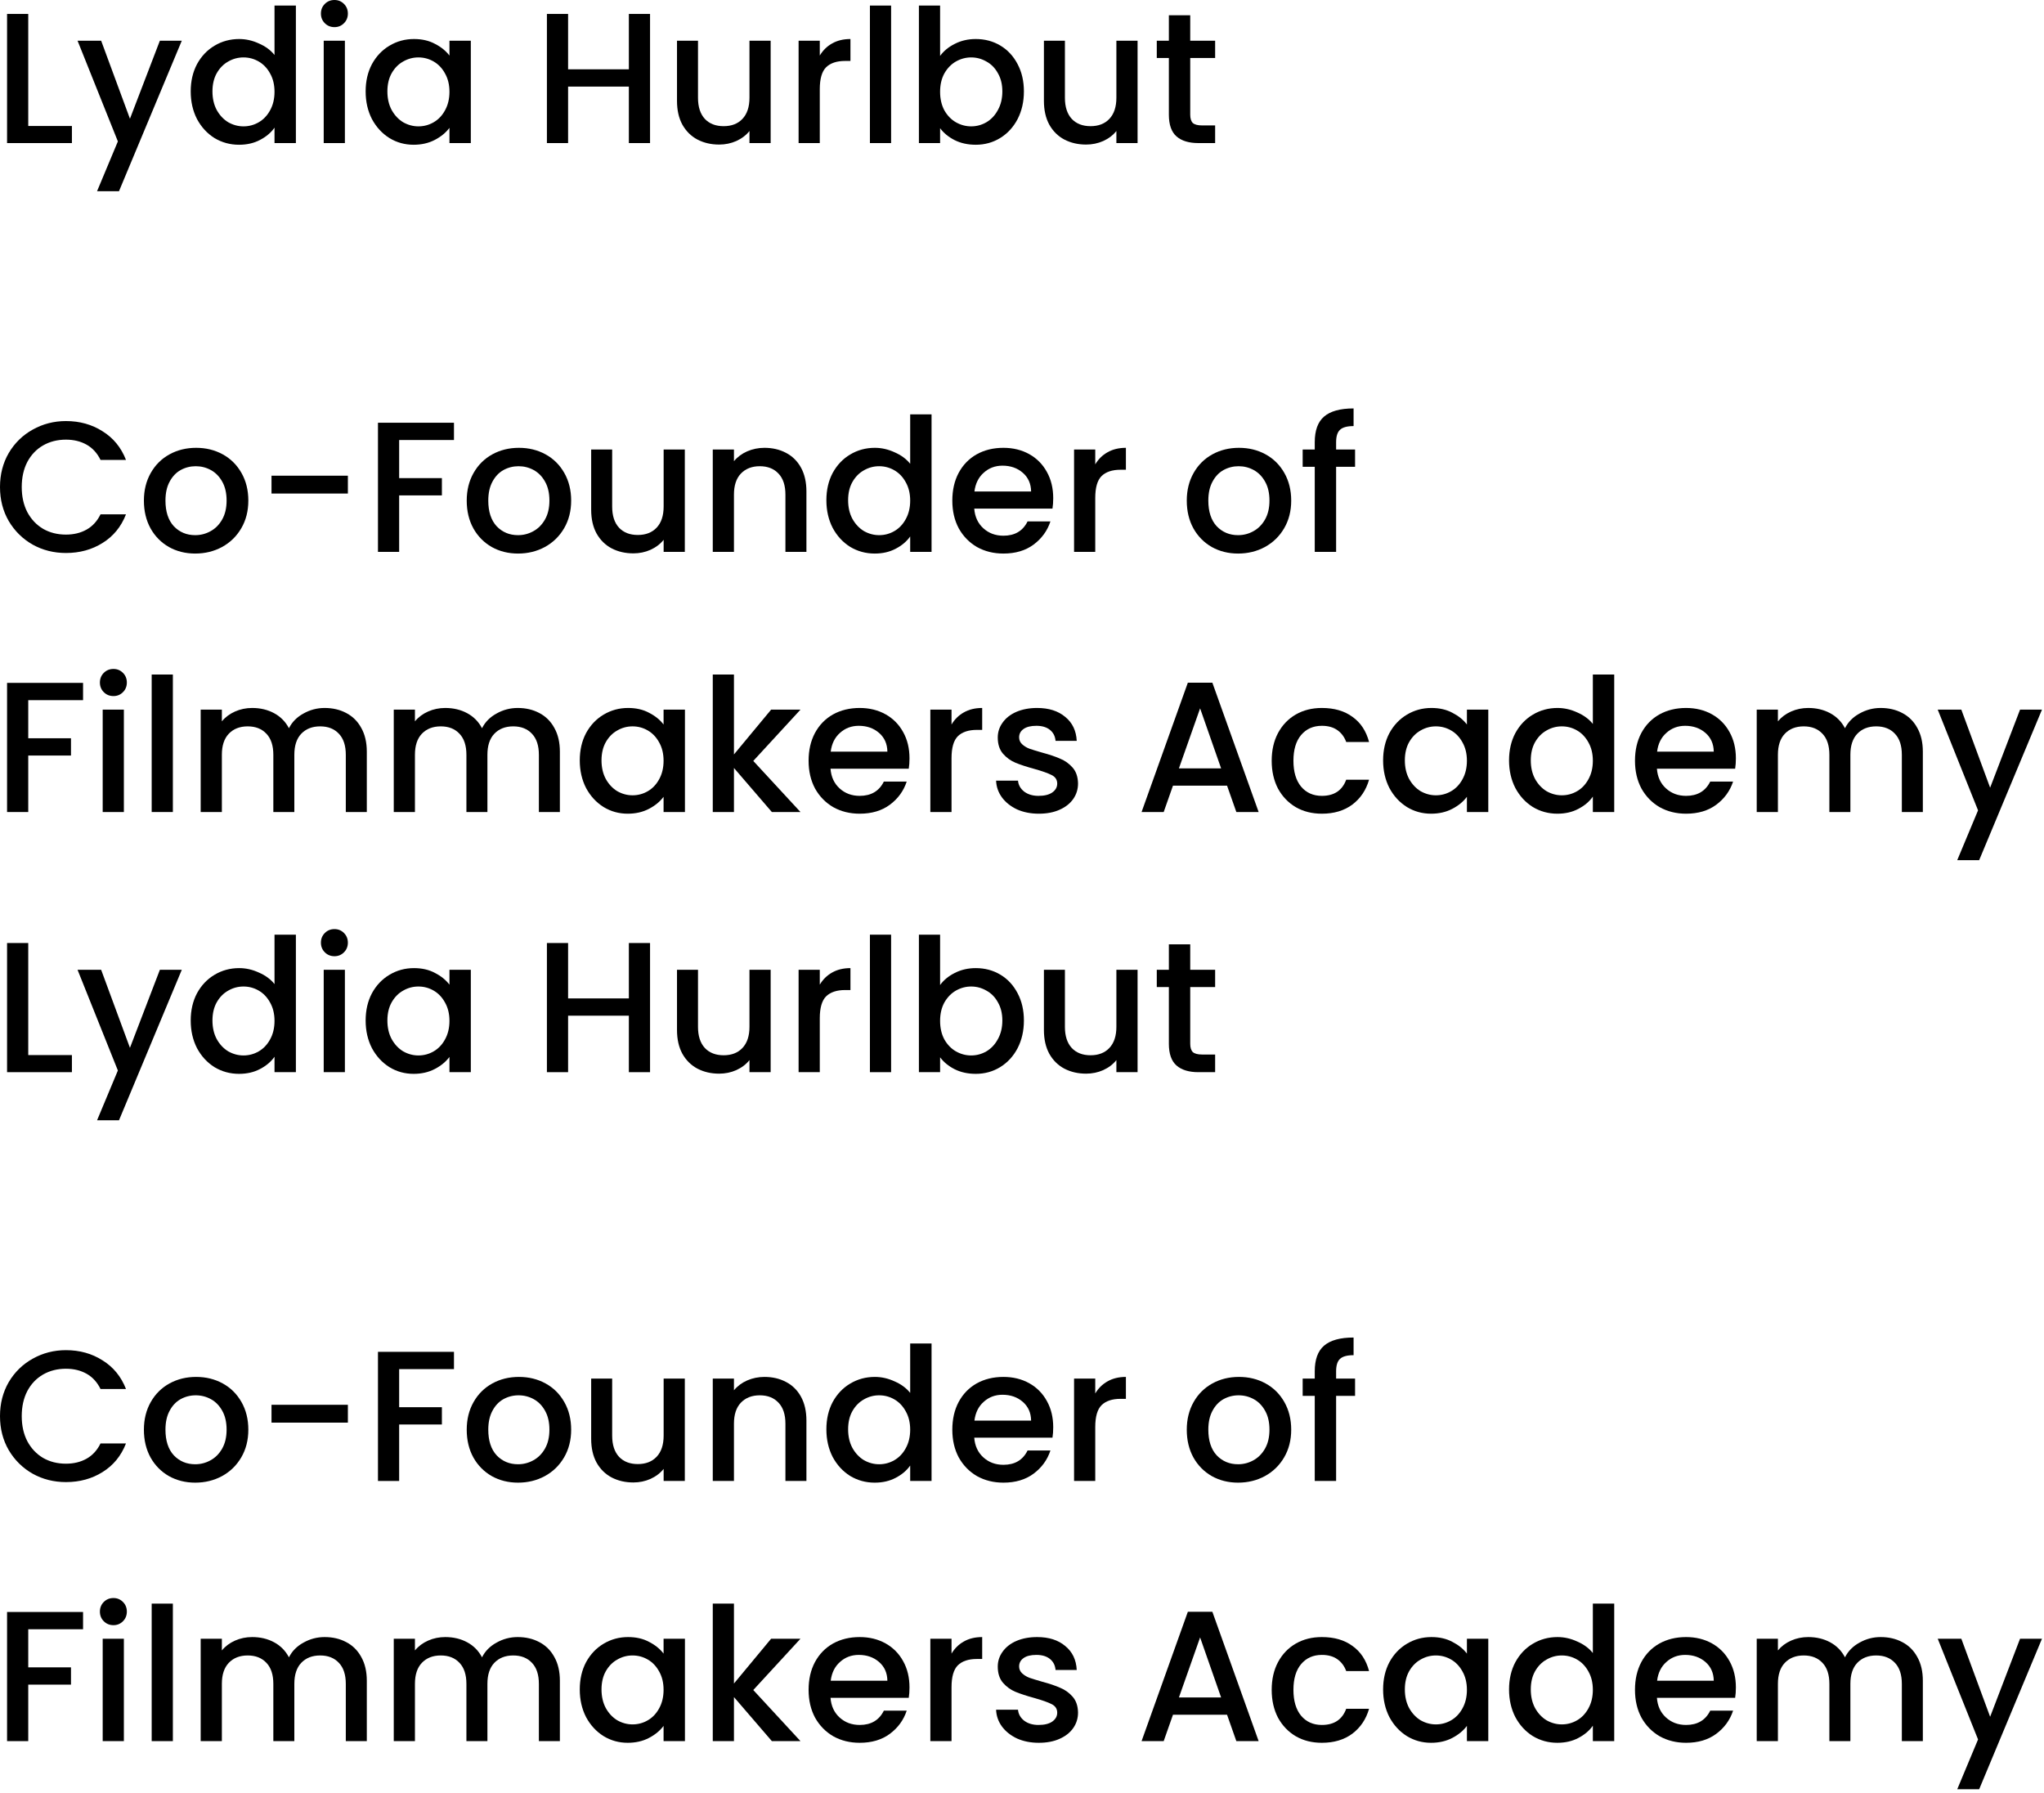 <?xml version="1.0" encoding="utf-8"?>
<svg xmlns="http://www.w3.org/2000/svg" fill="none" height="100%" overflow="visible" preserveAspectRatio="none" style="display: block;" viewBox="0 0 220 193" width="100%">
<g id="Vector">
<path d="M3.04 13.56H7.74V15.4H0.76V1.5H3.04V13.56Z" fill="black"/>
<path d="M19.567 4.38L12.807 20.58H10.447L12.687 15.22L8.347 4.38H10.887L13.987 12.78L17.207 4.38H19.567Z" fill="black"/>
<path d="M20.527 9.84C20.527 8.733 20.754 7.753 21.207 6.9C21.674 6.047 22.301 5.387 23.087 4.92C23.887 4.44 24.774 4.2 25.747 4.2C26.467 4.2 27.174 4.36 27.867 4.68C28.574 4.987 29.134 5.4 29.547 5.92V0.6H31.847V15.4H29.547V13.74C29.174 14.273 28.654 14.713 27.987 15.06C27.334 15.407 26.581 15.58 25.727 15.58C24.767 15.58 23.887 15.34 23.087 14.86C22.301 14.367 21.674 13.687 21.207 12.82C20.754 11.94 20.527 10.947 20.527 9.84ZM29.547 9.88C29.547 9.12 29.387 8.46 29.067 7.9C28.761 7.34 28.354 6.913 27.847 6.62C27.341 6.327 26.794 6.18 26.207 6.18C25.621 6.18 25.074 6.327 24.567 6.62C24.061 6.9 23.647 7.32 23.327 7.88C23.021 8.427 22.867 9.08 22.867 9.84C22.867 10.6 23.021 11.267 23.327 11.84C23.647 12.413 24.061 12.853 24.567 13.16C25.087 13.453 25.634 13.6 26.207 13.6C26.794 13.6 27.341 13.453 27.847 13.16C28.354 12.867 28.761 12.44 29.067 11.88C29.387 11.307 29.547 10.64 29.547 9.88Z" fill="black"/>
<path d="M36.002 2.92C35.589 2.92 35.242 2.78 34.962 2.5C34.682 2.22 34.542 1.873 34.542 1.46C34.542 1.047 34.682 0.7 34.962 0.42C35.242 0.14 35.589 0 36.002 0C36.402 0 36.742 0.14 37.022 0.42C37.302 0.7 37.442 1.047 37.442 1.46C37.442 1.873 37.302 2.22 37.022 2.5C36.742 2.78 36.402 2.92 36.002 2.92ZM37.122 4.38V15.4H34.842V4.38H37.122Z" fill="black"/>
<path d="M39.355 9.84C39.355 8.733 39.582 7.753 40.035 6.9C40.502 6.047 41.129 5.387 41.916 4.92C42.715 4.44 43.596 4.2 44.556 4.2C45.422 4.2 46.175 4.373 46.816 4.72C47.469 5.053 47.989 5.473 48.376 5.98V4.38H50.675V15.4H48.376V13.76C47.989 14.28 47.462 14.713 46.795 15.06C46.129 15.407 45.369 15.58 44.516 15.58C43.569 15.58 42.702 15.34 41.916 14.86C41.129 14.367 40.502 13.687 40.035 12.82C39.582 11.94 39.355 10.947 39.355 9.84ZM48.376 9.88C48.376 9.12 48.215 8.46 47.895 7.9C47.589 7.34 47.182 6.913 46.675 6.62C46.169 6.327 45.622 6.18 45.035 6.18C44.449 6.18 43.902 6.327 43.395 6.62C42.889 6.9 42.475 7.32 42.156 7.88C41.849 8.427 41.696 9.08 41.696 9.84C41.696 10.6 41.849 11.267 42.156 11.84C42.475 12.413 42.889 12.853 43.395 13.16C43.916 13.453 44.462 13.6 45.035 13.6C45.622 13.6 46.169 13.453 46.675 13.16C47.182 12.867 47.589 12.44 47.895 11.88C48.215 11.307 48.376 10.64 48.376 9.88Z" fill="black"/>
<path d="M69.966 1.5V15.4H67.686V9.32H61.145V15.4H58.865V1.5H61.145V7.46H67.686V1.5H69.966Z" fill="black"/>
<path d="M82.947 4.38V15.4H80.667V14.1C80.307 14.553 79.834 14.913 79.247 15.18C78.674 15.433 78.06 15.56 77.407 15.56C76.54 15.56 75.76 15.38 75.067 15.02C74.387 14.66 73.847 14.127 73.447 13.42C73.06 12.713 72.867 11.86 72.867 10.86V4.38H75.127V10.52C75.127 11.507 75.374 12.267 75.867 12.8C76.36 13.32 77.034 13.58 77.887 13.58C78.74 13.58 79.414 13.32 79.907 12.8C80.414 12.267 80.667 11.507 80.667 10.52V4.38H82.947Z" fill="black"/>
<path d="M88.235 5.98C88.569 5.42 89.009 4.987 89.555 4.68C90.115 4.36 90.775 4.2 91.535 4.2V6.56H90.955C90.062 6.56 89.382 6.787 88.915 7.24C88.462 7.693 88.235 8.48 88.235 9.6V15.4H85.955V4.38H88.235V5.98Z" fill="black"/>
<path d="M95.911 0.6V15.4H93.631V0.6H95.911Z" fill="black"/>
<path d="M101.185 6.02C101.571 5.487 102.098 5.053 102.765 4.72C103.445 4.373 104.198 4.2 105.025 4.2C105.998 4.2 106.878 4.433 107.665 4.9C108.451 5.367 109.071 6.033 109.525 6.9C109.978 7.753 110.205 8.733 110.205 9.84C110.205 10.947 109.978 11.94 109.525 12.82C109.071 13.687 108.445 14.367 107.645 14.86C106.858 15.34 105.985 15.58 105.025 15.58C104.171 15.58 103.411 15.413 102.745 15.08C102.091 14.747 101.571 14.32 101.185 13.8V15.4H98.904V0.6H101.185V6.02ZM107.885 9.84C107.885 9.08 107.725 8.427 107.405 7.88C107.098 7.32 106.685 6.9 106.165 6.62C105.658 6.327 105.111 6.18 104.525 6.18C103.951 6.18 103.405 6.327 102.885 6.62C102.378 6.913 101.965 7.34 101.645 7.9C101.338 8.46 101.185 9.12 101.185 9.88C101.185 10.64 101.338 11.307 101.645 11.88C101.965 12.44 102.378 12.867 102.885 13.16C103.405 13.453 103.951 13.6 104.525 13.6C105.111 13.6 105.658 13.453 106.165 13.16C106.685 12.853 107.098 12.413 107.405 11.84C107.725 11.267 107.885 10.6 107.885 9.84Z" fill="black"/>
<path d="M122.439 4.38V15.4H120.159V14.1C119.799 14.553 119.326 14.913 118.739 15.18C118.166 15.433 117.553 15.56 116.899 15.56C116.033 15.56 115.253 15.38 114.559 15.02C113.879 14.66 113.339 14.127 112.939 13.42C112.553 12.713 112.359 11.86 112.359 10.86V4.38H114.619V10.52C114.619 11.507 114.866 12.267 115.359 12.8C115.853 13.32 116.526 13.58 117.379 13.58C118.233 13.58 118.906 13.32 119.399 12.8C119.906 12.267 120.159 11.507 120.159 10.52V4.38H122.439Z" fill="black"/>
<path d="M128.107 6.24V12.34C128.107 12.753 128.201 13.053 128.387 13.24C128.587 13.413 128.921 13.5 129.387 13.5H130.788V15.4H128.988C127.961 15.4 127.174 15.16 126.628 14.68C126.081 14.2 125.808 13.42 125.808 12.34V6.24H124.507V4.38H125.808V1.64H128.107V4.38H130.788V6.24H128.107Z" fill="black"/>
<path d="M0 52.42C0 51.06 0.313 49.84 0.94 48.76C1.58 47.68 2.44 46.84 3.52 46.24C4.613 45.627 5.807 45.32 7.1 45.32C8.58 45.32 9.893 45.687 11.04 46.42C12.2 47.14 13.04 48.167 13.56 49.5H10.82C10.46 48.767 9.96 48.22 9.32 47.86C8.68 47.5 7.94 47.32 7.1 47.32C6.18 47.32 5.36 47.527 4.64 47.94C3.92 48.353 3.353 48.947 2.94 49.72C2.54 50.493 2.34 51.393 2.34 52.42C2.34 53.447 2.54 54.347 2.94 55.12C3.353 55.893 3.92 56.493 4.64 56.92C5.36 57.333 6.18 57.54 7.1 57.54C7.94 57.54 8.68 57.36 9.32 57C9.96 56.64 10.46 56.093 10.82 55.36H13.56C13.04 56.693 12.2 57.72 11.04 58.44C9.893 59.16 8.58 59.52 7.1 59.52C5.793 59.52 4.6 59.22 3.52 58.62C2.44 58.007 1.58 57.16 0.94 56.08C0.313 55 0 53.78 0 52.42Z" fill="black"/>
<path d="M21.009 59.58C19.969 59.58 19.029 59.347 18.189 58.88C17.349 58.4 16.689 57.733 16.209 56.88C15.729 56.013 15.489 55.013 15.489 53.88C15.489 52.76 15.735 51.767 16.229 50.9C16.722 50.033 17.395 49.367 18.249 48.9C19.102 48.433 20.055 48.2 21.109 48.2C22.162 48.2 23.115 48.433 23.969 48.9C24.822 49.367 25.495 50.033 25.989 50.9C26.482 51.767 26.729 52.76 26.729 53.88C26.729 55 26.475 55.993 25.969 56.86C25.462 57.727 24.769 58.4 23.889 58.88C23.022 59.347 22.062 59.58 21.009 59.58ZM21.009 57.6C21.595 57.6 22.142 57.46 22.649 57.18C23.169 56.9 23.589 56.48 23.909 55.92C24.229 55.36 24.389 54.68 24.389 53.88C24.389 53.08 24.235 52.407 23.929 51.86C23.622 51.3 23.215 50.88 22.709 50.6C22.202 50.32 21.655 50.18 21.069 50.18C20.482 50.18 19.935 50.32 19.429 50.6C18.935 50.88 18.542 51.3 18.249 51.86C17.955 52.407 17.809 53.08 17.809 53.88C17.809 55.067 18.109 55.987 18.709 56.64C19.322 57.28 20.089 57.6 21.009 57.6Z" fill="black"/>
<path d="M37.443 51.2V53.12H29.223V51.2H37.443Z" fill="black"/>
<path d="M48.862 45.5V47.36H42.962V51.46H47.562V53.32H42.962V59.4H40.682V45.5H48.862Z" fill="black"/>
<path d="M55.755 59.58C54.715 59.58 53.775 59.347 52.935 58.88C52.095 58.4 51.435 57.733 50.955 56.88C50.475 56.013 50.235 55.013 50.235 53.88C50.235 52.76 50.481 51.767 50.975 50.9C51.468 50.033 52.142 49.367 52.995 48.9C53.848 48.433 54.801 48.2 55.855 48.2C56.908 48.2 57.861 48.433 58.715 48.9C59.568 49.367 60.242 50.033 60.735 50.9C61.228 51.767 61.475 52.76 61.475 53.88C61.475 55 61.221 55.993 60.715 56.86C60.208 57.727 59.515 58.4 58.635 58.88C57.768 59.347 56.808 59.58 55.755 59.58ZM55.755 57.6C56.342 57.6 56.888 57.46 57.395 57.18C57.915 56.9 58.335 56.48 58.655 55.92C58.975 55.36 59.135 54.68 59.135 53.88C59.135 53.08 58.981 52.407 58.675 51.86C58.368 51.3 57.962 50.88 57.455 50.6C56.948 50.32 56.401 50.18 55.815 50.18C55.228 50.18 54.681 50.32 54.175 50.6C53.681 50.88 53.288 51.3 52.995 51.86C52.702 52.407 52.555 53.08 52.555 53.88C52.555 55.067 52.855 55.987 53.455 56.64C54.068 57.28 54.835 57.6 55.755 57.6Z" fill="black"/>
<path d="M73.709 48.38V59.4H71.429V58.1C71.069 58.553 70.595 58.913 70.009 59.18C69.435 59.433 68.822 59.56 68.169 59.56C67.302 59.56 66.522 59.38 65.829 59.02C65.149 58.66 64.609 58.127 64.209 57.42C63.822 56.713 63.629 55.86 63.629 54.86V48.38H65.889V54.52C65.889 55.507 66.135 56.267 66.629 56.8C67.122 57.32 67.795 57.58 68.649 57.58C69.502 57.58 70.175 57.32 70.669 56.8C71.175 56.267 71.429 55.507 71.429 54.52V48.38H73.709Z" fill="black"/>
<path d="M82.277 48.2C83.144 48.2 83.917 48.38 84.597 48.74C85.29 49.1 85.83 49.633 86.217 50.34C86.604 51.047 86.797 51.9 86.797 52.9V59.4H84.537V53.24C84.537 52.253 84.29 51.5 83.797 50.98C83.304 50.447 82.63 50.18 81.777 50.18C80.924 50.18 80.244 50.447 79.737 50.98C79.244 51.5 78.997 52.253 78.997 53.24V59.4H76.717V48.38H78.997V49.64C79.37 49.187 79.844 48.833 80.417 48.58C81.004 48.327 81.624 48.2 82.277 48.2Z" fill="black"/>
<path d="M88.945 53.84C88.945 52.733 89.172 51.753 89.625 50.9C90.092 50.047 90.719 49.387 91.505 48.92C92.305 48.44 93.192 48.2 94.165 48.2C94.885 48.2 95.592 48.36 96.285 48.68C96.992 48.987 97.552 49.4 97.965 49.92V44.6H100.265V59.4H97.965V57.74C97.592 58.273 97.072 58.713 96.405 59.06C95.752 59.407 94.999 59.58 94.145 59.58C93.185 59.58 92.305 59.34 91.505 58.86C90.719 58.367 90.092 57.687 89.625 56.82C89.172 55.94 88.945 54.947 88.945 53.84ZM97.965 53.88C97.965 53.12 97.805 52.46 97.485 51.9C97.179 51.34 96.772 50.913 96.265 50.62C95.759 50.327 95.212 50.18 94.625 50.18C94.039 50.18 93.492 50.327 92.985 50.62C92.479 50.9 92.065 51.32 91.745 51.88C91.439 52.427 91.285 53.08 91.285 53.84C91.285 54.6 91.439 55.267 91.745 55.84C92.065 56.413 92.479 56.853 92.985 57.16C93.505 57.453 94.052 57.6 94.625 57.6C95.212 57.6 95.759 57.453 96.265 57.16C96.772 56.867 97.179 56.44 97.485 55.88C97.805 55.307 97.965 54.64 97.965 53.88Z" fill="black"/>
<path d="M113.36 53.62C113.36 54.033 113.333 54.407 113.28 54.74H104.86C104.927 55.62 105.253 56.327 105.84 56.86C106.427 57.393 107.147 57.66 108 57.66C109.227 57.66 110.093 57.147 110.6 56.12H113.06C112.727 57.133 112.12 57.967 111.24 58.62C110.373 59.26 109.293 59.58 108 59.58C106.947 59.58 106 59.347 105.16 58.88C104.333 58.4 103.68 57.733 103.2 56.88C102.733 56.013 102.5 55.013 102.5 53.88C102.5 52.747 102.727 51.753 103.18 50.9C103.647 50.033 104.293 49.367 105.12 48.9C105.96 48.433 106.92 48.2 108 48.2C109.04 48.2 109.967 48.427 110.78 48.88C111.593 49.333 112.227 49.973 112.68 50.8C113.133 51.613 113.36 52.553 113.36 53.62ZM110.98 52.9C110.967 52.06 110.667 51.387 110.08 50.88C109.493 50.373 108.767 50.12 107.9 50.12C107.113 50.12 106.44 50.373 105.88 50.88C105.32 51.373 104.987 52.047 104.88 52.9H110.98Z" fill="black"/>
<path d="M117.884 49.98C118.217 49.42 118.657 48.987 119.204 48.68C119.764 48.36 120.424 48.2 121.184 48.2V50.56H120.604C119.71 50.56 119.03 50.787 118.564 51.24C118.11 51.693 117.884 52.48 117.884 53.6V59.4H115.604V48.38H117.884V49.98Z" fill="black"/>
<path d="M133.255 59.58C132.215 59.58 131.275 59.347 130.435 58.88C129.595 58.4 128.935 57.733 128.455 56.88C127.975 56.013 127.735 55.013 127.735 53.88C127.735 52.76 127.982 51.767 128.475 50.9C128.968 50.033 129.642 49.367 130.495 48.9C131.348 48.433 132.302 48.2 133.355 48.2C134.408 48.2 135.362 48.433 136.215 48.9C137.068 49.367 137.742 50.033 138.235 50.9C138.728 51.767 138.975 52.76 138.975 53.88C138.975 55 138.722 55.993 138.215 56.86C137.708 57.727 137.015 58.4 136.135 58.88C135.268 59.347 134.308 59.58 133.255 59.58ZM133.255 57.6C133.842 57.6 134.388 57.46 134.895 57.18C135.415 56.9 135.835 56.48 136.155 55.92C136.475 55.36 136.635 54.68 136.635 53.88C136.635 53.08 136.482 52.407 136.175 51.86C135.868 51.3 135.462 50.88 134.955 50.6C134.448 50.32 133.902 50.18 133.315 50.18C132.728 50.18 132.182 50.32 131.675 50.6C131.182 50.88 130.788 51.3 130.495 51.86C130.202 52.407 130.055 53.08 130.055 53.88C130.055 55.067 130.355 55.987 130.955 56.64C131.568 57.28 132.335 57.6 133.255 57.6Z" fill="black"/>
<path d="M145.849 50.24H143.809V59.4H141.509V50.24H140.209V48.38H141.509V47.6C141.509 46.333 141.842 45.413 142.509 44.84C143.189 44.253 144.249 43.96 145.689 43.96V45.86C144.995 45.86 144.509 45.993 144.229 46.26C143.949 46.513 143.809 46.96 143.809 47.6V48.38H145.849V50.24Z" fill="black"/>
<path d="M8.94 73.5V75.36H3.04V79.46H7.64V81.32H3.04V87.4H0.76V73.5H8.94Z" fill="black"/>
<path d="M12.213 74.92C11.8 74.92 11.453 74.78 11.173 74.5C10.893 74.22 10.753 73.873 10.753 73.46C10.753 73.047 10.893 72.7 11.173 72.42C11.453 72.14 11.8 72 12.213 72C12.613 72 12.953 72.14 13.233 72.42C13.513 72.7 13.653 73.047 13.653 73.46C13.653 73.873 13.513 74.22 13.233 74.5C12.953 74.78 12.613 74.92 12.213 74.92ZM13.333 76.38V87.4H11.053V76.38H13.333Z" fill="black"/>
<path d="M18.606 72.6V87.4H16.326V72.6H18.606Z" fill="black"/>
<path d="M34.94 76.2C35.806 76.2 36.58 76.38 37.26 76.74C37.953 77.1 38.493 77.633 38.88 78.34C39.28 79.047 39.48 79.9 39.48 80.9V87.4H37.22V81.24C37.22 80.253 36.973 79.5 36.48 78.98C35.986 78.447 35.313 78.18 34.46 78.18C33.606 78.18 32.926 78.447 32.42 78.98C31.927 79.5 31.68 80.253 31.68 81.24V87.4H29.42V81.24C29.42 80.253 29.173 79.5 28.68 78.98C28.186 78.447 27.513 78.18 26.66 78.18C25.806 78.18 25.127 78.447 24.62 78.98C24.127 79.5 23.88 80.253 23.88 81.24V87.4H21.6V76.38H23.88V77.64C24.253 77.187 24.727 76.833 25.3 76.58C25.873 76.327 26.486 76.2 27.14 76.2C28.02 76.2 28.806 76.387 29.5 76.76C30.193 77.133 30.727 77.673 31.1 78.38C31.433 77.713 31.953 77.187 32.66 76.8C33.367 76.4 34.127 76.2 34.94 76.2Z" fill="black"/>
<path d="M55.721 76.2C56.588 76.2 57.361 76.38 58.041 76.74C58.734 77.1 59.274 77.633 59.661 78.34C60.061 79.047 60.261 79.9 60.261 80.9V87.4H58.001V81.24C58.001 80.253 57.754 79.5 57.261 78.98C56.768 78.447 56.094 78.18 55.241 78.18C54.388 78.18 53.708 78.447 53.201 78.98C52.708 79.5 52.461 80.253 52.461 81.24V87.4H50.201V81.24C50.201 80.253 49.954 79.5 49.461 78.98C48.968 78.447 48.294 78.18 47.441 78.18C46.588 78.18 45.908 78.447 45.401 78.98C44.908 79.5 44.661 80.253 44.661 81.24V87.4H42.381V76.38H44.661V77.64C45.034 77.187 45.508 76.833 46.081 76.58C46.654 76.327 47.268 76.2 47.921 76.2C48.801 76.2 49.588 76.387 50.281 76.76C50.974 77.133 51.508 77.673 51.881 78.38C52.214 77.713 52.734 77.187 53.441 76.8C54.148 76.4 54.908 76.2 55.721 76.2Z" fill="black"/>
<path d="M62.402 81.84C62.402 80.733 62.629 79.753 63.082 78.9C63.549 78.047 64.176 77.387 64.962 76.92C65.762 76.44 66.642 76.2 67.602 76.2C68.469 76.2 69.222 76.373 69.862 76.72C70.516 77.053 71.036 77.473 71.422 77.98V76.38H73.722V87.4H71.422V85.76C71.036 86.28 70.509 86.713 69.842 87.06C69.176 87.407 68.416 87.58 67.562 87.58C66.616 87.58 65.749 87.34 64.962 86.86C64.176 86.367 63.549 85.687 63.082 84.82C62.629 83.94 62.402 82.947 62.402 81.84ZM71.422 81.88C71.422 81.12 71.262 80.46 70.942 79.9C70.636 79.34 70.229 78.913 69.722 78.62C69.216 78.327 68.669 78.18 68.082 78.18C67.496 78.18 66.949 78.327 66.442 78.62C65.936 78.9 65.522 79.32 65.202 79.88C64.896 80.427 64.742 81.08 64.742 81.84C64.742 82.6 64.896 83.267 65.202 83.84C65.522 84.413 65.936 84.853 66.442 85.16C66.962 85.453 67.509 85.6 68.082 85.6C68.669 85.6 69.216 85.453 69.722 85.16C70.229 84.867 70.636 84.44 70.942 83.88C71.262 83.307 71.422 82.64 71.422 81.88Z" fill="black"/>
<path d="M81.077 81.9L86.157 87.4H83.077L78.997 82.66V87.4H76.717V72.6H78.997V81.2L82.997 76.38H86.157L81.077 81.9Z" fill="black"/>
<path d="M97.891 81.62C97.891 82.033 97.865 82.407 97.811 82.74H89.391C89.458 83.62 89.785 84.327 90.371 84.86C90.958 85.393 91.678 85.66 92.531 85.66C93.758 85.66 94.625 85.147 95.131 84.12H97.591C97.258 85.133 96.651 85.967 95.771 86.62C94.905 87.26 93.825 87.58 92.531 87.58C91.478 87.58 90.531 87.347 89.691 86.88C88.865 86.4 88.211 85.733 87.731 84.88C87.265 84.013 87.031 83.013 87.031 81.88C87.031 80.747 87.258 79.753 87.711 78.9C88.178 78.033 88.825 77.367 89.651 76.9C90.491 76.433 91.451 76.2 92.531 76.2C93.571 76.2 94.498 76.427 95.311 76.88C96.125 77.333 96.758 77.973 97.211 78.8C97.665 79.613 97.891 80.553 97.891 81.62ZM95.511 80.9C95.498 80.06 95.198 79.387 94.611 78.88C94.025 78.373 93.298 78.12 92.431 78.12C91.645 78.12 90.971 78.373 90.411 78.88C89.851 79.373 89.518 80.047 89.411 80.9H95.511Z" fill="black"/>
<path d="M102.415 77.98C102.748 77.42 103.188 76.987 103.735 76.68C104.295 76.36 104.955 76.2 105.715 76.2V78.56H105.135C104.242 78.56 103.562 78.787 103.095 79.24C102.642 79.693 102.415 80.48 102.415 81.6V87.4H100.135V76.38H102.415V77.98Z" fill="black"/>
<path d="M111.811 87.58C110.944 87.58 110.164 87.427 109.471 87.12C108.791 86.8 108.251 86.373 107.851 85.84C107.451 85.293 107.237 84.687 107.211 84.02H109.571C109.611 84.487 109.831 84.88 110.231 85.2C110.644 85.507 111.157 85.66 111.771 85.66C112.411 85.66 112.904 85.54 113.251 85.3C113.611 85.047 113.791 84.727 113.791 84.34C113.791 83.927 113.591 83.62 113.191 83.42C112.804 83.22 112.184 83 111.331 82.76C110.504 82.533 109.831 82.313 109.311 82.1C108.791 81.887 108.337 81.56 107.951 81.12C107.577 80.68 107.391 80.1 107.391 79.38C107.391 78.793 107.564 78.26 107.911 77.78C108.257 77.287 108.751 76.9 109.391 76.62C110.044 76.34 110.791 76.2 111.631 76.2C112.884 76.2 113.891 76.52 114.651 77.16C115.424 77.787 115.837 78.647 115.891 79.74H113.611C113.571 79.247 113.371 78.853 113.011 78.56C112.651 78.267 112.164 78.12 111.551 78.12C110.951 78.12 110.491 78.233 110.171 78.46C109.851 78.687 109.691 78.987 109.691 79.36C109.691 79.653 109.797 79.9 110.011 80.1C110.224 80.3 110.484 80.46 110.791 80.58C111.097 80.687 111.551 80.827 112.151 81C112.951 81.213 113.604 81.433 114.111 81.66C114.631 81.873 115.077 82.193 115.451 82.62C115.824 83.047 116.017 83.613 116.031 84.32C116.031 84.947 115.857 85.507 115.511 86C115.164 86.493 114.671 86.88 114.031 87.16C113.404 87.44 112.664 87.58 111.811 87.58Z" fill="black"/>
<path d="M132.07 84.56H126.25L125.25 87.4H122.87L127.85 73.48H130.49L135.47 87.4H133.07L132.07 84.56ZM131.43 82.7L129.17 76.24L126.89 82.7H131.43Z" fill="black"/>
<path d="M136.875 81.88C136.875 80.747 137.102 79.753 137.555 78.9C138.022 78.033 138.662 77.367 139.475 76.9C140.288 76.433 141.222 76.2 142.275 76.2C143.608 76.2 144.708 76.52 145.575 77.16C146.455 77.787 147.048 78.687 147.355 79.86H144.895C144.695 79.313 144.375 78.887 143.935 78.58C143.495 78.273 142.942 78.12 142.275 78.12C141.342 78.12 140.595 78.453 140.035 79.12C139.488 79.773 139.215 80.693 139.215 81.88C139.215 83.067 139.488 83.993 140.035 84.66C140.595 85.327 141.342 85.66 142.275 85.66C143.595 85.66 144.468 85.08 144.895 83.92H147.355C147.035 85.04 146.435 85.933 145.555 86.6C144.675 87.253 143.582 87.58 142.275 87.58C141.222 87.58 140.288 87.347 139.475 86.88C138.662 86.4 138.022 85.733 137.555 84.88C137.102 84.013 136.875 83.013 136.875 81.88Z" fill="black"/>
<path d="M148.867 81.84C148.867 80.733 149.094 79.753 149.547 78.9C150.014 78.047 150.641 77.387 151.427 76.92C152.227 76.44 153.107 76.2 154.067 76.2C154.934 76.2 155.687 76.373 156.327 76.72C156.981 77.053 157.501 77.473 157.887 77.98V76.38H160.187V87.4H157.887V85.76C157.501 86.28 156.974 86.713 156.307 87.06C155.641 87.407 154.881 87.58 154.027 87.58C153.081 87.58 152.214 87.34 151.427 86.86C150.641 86.367 150.014 85.687 149.547 84.82C149.094 83.94 148.867 82.947 148.867 81.84ZM157.887 81.88C157.887 81.12 157.727 80.46 157.407 79.9C157.101 79.34 156.694 78.913 156.187 78.62C155.681 78.327 155.134 78.18 154.547 78.18C153.961 78.18 153.414 78.327 152.907 78.62C152.401 78.9 151.987 79.32 151.667 79.88C151.361 80.427 151.207 81.08 151.207 81.84C151.207 82.6 151.361 83.267 151.667 83.84C151.987 84.413 152.401 84.853 152.907 85.16C153.427 85.453 153.974 85.6 154.547 85.6C155.134 85.6 155.681 85.453 156.187 85.16C156.694 84.867 157.101 84.44 157.407 83.88C157.727 83.307 157.887 82.64 157.887 81.88Z" fill="black"/>
<path d="M162.422 81.84C162.422 80.733 162.649 79.753 163.102 78.9C163.569 78.047 164.195 77.387 164.982 76.92C165.782 76.44 166.669 76.2 167.642 76.2C168.362 76.2 169.069 76.36 169.762 76.68C170.469 76.987 171.029 77.4 171.442 77.92V72.6H173.742V87.4H171.442V85.74C171.069 86.273 170.549 86.713 169.882 87.06C169.229 87.407 168.475 87.58 167.622 87.58C166.662 87.58 165.782 87.34 164.982 86.86C164.195 86.367 163.569 85.687 163.102 84.82C162.649 83.94 162.422 82.947 162.422 81.84ZM171.442 81.88C171.442 81.12 171.282 80.46 170.962 79.9C170.655 79.34 170.249 78.913 169.742 78.62C169.235 78.327 168.689 78.18 168.102 78.18C167.515 78.18 166.969 78.327 166.462 78.62C165.955 78.9 165.542 79.32 165.222 79.88C164.915 80.427 164.762 81.08 164.762 81.84C164.762 82.6 164.915 83.267 165.222 83.84C165.542 84.413 165.955 84.853 166.462 85.16C166.982 85.453 167.529 85.6 168.102 85.6C168.689 85.6 169.235 85.453 169.742 85.16C170.249 84.867 170.655 84.44 170.962 83.88C171.282 83.307 171.442 82.64 171.442 81.88Z" fill="black"/>
<path d="M186.837 81.62C186.837 82.033 186.81 82.407 186.757 82.74H178.337C178.403 83.62 178.73 84.327 179.317 84.86C179.903 85.393 180.623 85.66 181.477 85.66C182.703 85.66 183.57 85.147 184.077 84.12H186.537C186.203 85.133 185.597 85.967 184.717 86.62C183.85 87.26 182.77 87.58 181.477 87.58C180.423 87.58 179.477 87.347 178.637 86.88C177.81 86.4 177.157 85.733 176.677 84.88C176.21 84.013 175.977 83.013 175.977 81.88C175.977 80.747 176.203 79.753 176.657 78.9C177.123 78.033 177.77 77.367 178.597 76.9C179.437 76.433 180.397 76.2 181.477 76.2C182.517 76.2 183.443 76.427 184.257 76.88C185.07 77.333 185.703 77.973 186.157 78.8C186.61 79.613 186.837 80.553 186.837 81.62ZM184.457 80.9C184.443 80.06 184.143 79.387 183.557 78.88C182.97 78.373 182.243 78.12 181.377 78.12C180.59 78.12 179.917 78.373 179.357 78.88C178.797 79.373 178.463 80.047 178.357 80.9H184.457Z" fill="black"/>
<path d="M202.42 76.2C203.287 76.2 204.06 76.38 204.74 76.74C205.434 77.1 205.974 77.633 206.36 78.34C206.76 79.047 206.96 79.9 206.96 80.9V87.4H204.7V81.24C204.7 80.253 204.454 79.5 203.96 78.98C203.467 78.447 202.794 78.18 201.94 78.18C201.087 78.18 200.407 78.447 199.9 78.98C199.407 79.5 199.16 80.253 199.16 81.24V87.4H196.9V81.24C196.9 80.253 196.654 79.5 196.16 78.98C195.667 78.447 194.994 78.18 194.14 78.18C193.287 78.18 192.607 78.447 192.1 78.98C191.607 79.5 191.36 80.253 191.36 81.24V87.4H189.08V76.38H191.36V77.64C191.734 77.187 192.207 76.833 192.78 76.58C193.354 76.327 193.967 76.2 194.62 76.2C195.5 76.2 196.287 76.387 196.98 76.76C197.674 77.133 198.207 77.673 198.58 78.38C198.914 77.713 199.434 77.187 200.14 76.8C200.847 76.4 201.607 76.2 202.42 76.2Z" fill="black"/>
<path d="M219.782 76.38L213.022 92.58H210.662L212.902 87.22L208.562 76.38H211.102L214.202 84.78L217.422 76.38H219.782Z" fill="black"/>
<path d="M3.04 113.56H7.74V115.4H0.76V101.5H3.04V113.56Z" fill="black"/>
<path d="M19.567 104.38L12.807 120.58H10.447L12.687 115.22L8.347 104.38H10.887L13.987 112.78L17.207 104.38H19.567Z" fill="black"/>
<path d="M20.527 109.84C20.527 108.733 20.754 107.753 21.207 106.9C21.674 106.047 22.301 105.387 23.087 104.92C23.887 104.44 24.774 104.2 25.747 104.2C26.467 104.2 27.174 104.36 27.867 104.68C28.574 104.987 29.134 105.4 29.547 105.92V100.6H31.847V115.4H29.547V113.74C29.174 114.273 28.654 114.713 27.987 115.06C27.334 115.407 26.581 115.58 25.727 115.58C24.767 115.58 23.887 115.34 23.087 114.86C22.301 114.367 21.674 113.687 21.207 112.82C20.754 111.94 20.527 110.947 20.527 109.84ZM29.547 109.88C29.547 109.12 29.387 108.46 29.067 107.9C28.761 107.34 28.354 106.913 27.847 106.62C27.341 106.327 26.794 106.18 26.207 106.18C25.621 106.18 25.074 106.327 24.567 106.62C24.061 106.9 23.647 107.32 23.327 107.88C23.021 108.427 22.867 109.08 22.867 109.84C22.867 110.6 23.021 111.267 23.327 111.84C23.647 112.413 24.061 112.853 24.567 113.16C25.087 113.453 25.634 113.6 26.207 113.6C26.794 113.6 27.341 113.453 27.847 113.16C28.354 112.867 28.761 112.44 29.067 111.88C29.387 111.307 29.547 110.64 29.547 109.88Z" fill="black"/>
<path d="M36.002 102.92C35.589 102.92 35.242 102.78 34.962 102.5C34.682 102.22 34.542 101.873 34.542 101.46C34.542 101.047 34.682 100.7 34.962 100.42C35.242 100.14 35.589 100 36.002 100C36.402 100 36.742 100.14 37.022 100.42C37.302 100.7 37.442 101.047 37.442 101.46C37.442 101.873 37.302 102.22 37.022 102.5C36.742 102.78 36.402 102.92 36.002 102.92ZM37.122 104.38V115.4H34.842V104.38H37.122Z" fill="black"/>
<path d="M39.355 109.84C39.355 108.733 39.582 107.753 40.035 106.9C40.502 106.047 41.129 105.387 41.916 104.92C42.715 104.44 43.596 104.2 44.556 104.2C45.422 104.2 46.175 104.373 46.816 104.72C47.469 105.053 47.989 105.473 48.376 105.98V104.38H50.675V115.4H48.376V113.76C47.989 114.28 47.462 114.713 46.795 115.06C46.129 115.407 45.369 115.58 44.516 115.58C43.569 115.58 42.702 115.34 41.916 114.86C41.129 114.367 40.502 113.687 40.035 112.82C39.582 111.94 39.355 110.947 39.355 109.84ZM48.376 109.88C48.376 109.12 48.215 108.46 47.895 107.9C47.589 107.34 47.182 106.913 46.675 106.62C46.169 106.327 45.622 106.18 45.035 106.18C44.449 106.18 43.902 106.327 43.395 106.62C42.889 106.9 42.475 107.32 42.156 107.88C41.849 108.427 41.696 109.08 41.696 109.84C41.696 110.6 41.849 111.267 42.156 111.84C42.475 112.413 42.889 112.853 43.395 113.16C43.916 113.453 44.462 113.6 45.035 113.6C45.622 113.6 46.169 113.453 46.675 113.16C47.182 112.867 47.589 112.44 47.895 111.88C48.215 111.307 48.376 110.64 48.376 109.88Z" fill="black"/>
<path d="M69.966 101.5V115.4H67.686V109.32H61.145V115.4H58.865V101.5H61.145V107.46H67.686V101.5H69.966Z" fill="black"/>
<path d="M82.947 104.38V115.4H80.667V114.1C80.307 114.553 79.834 114.913 79.247 115.18C78.674 115.433 78.06 115.56 77.407 115.56C76.54 115.56 75.76 115.38 75.067 115.02C74.387 114.66 73.847 114.127 73.447 113.42C73.06 112.713 72.867 111.86 72.867 110.86V104.38H75.127V110.52C75.127 111.507 75.374 112.267 75.867 112.8C76.36 113.32 77.034 113.58 77.887 113.58C78.74 113.58 79.414 113.32 79.907 112.8C80.414 112.267 80.667 111.507 80.667 110.52V104.38H82.947Z" fill="black"/>
<path d="M88.235 105.98C88.569 105.42 89.009 104.987 89.555 104.68C90.115 104.36 90.775 104.2 91.535 104.2V106.56H90.955C90.062 106.56 89.382 106.787 88.915 107.24C88.462 107.693 88.235 108.48 88.235 109.6V115.4H85.955V104.38H88.235V105.98Z" fill="black"/>
<path d="M95.911 100.6V115.4H93.631V100.6H95.911Z" fill="black"/>
<path d="M101.185 106.02C101.571 105.487 102.098 105.053 102.765 104.72C103.445 104.373 104.198 104.2 105.025 104.2C105.998 104.2 106.878 104.433 107.665 104.9C108.451 105.367 109.071 106.033 109.525 106.9C109.978 107.753 110.205 108.733 110.205 109.84C110.205 110.947 109.978 111.94 109.525 112.82C109.071 113.687 108.445 114.367 107.645 114.86C106.858 115.34 105.985 115.58 105.025 115.58C104.171 115.58 103.411 115.413 102.745 115.08C102.091 114.747 101.571 114.32 101.185 113.8V115.4H98.904V100.6H101.185V106.02ZM107.885 109.84C107.885 109.08 107.725 108.427 107.405 107.88C107.098 107.32 106.685 106.9 106.165 106.62C105.658 106.327 105.111 106.18 104.525 106.18C103.951 106.18 103.405 106.327 102.885 106.62C102.378 106.913 101.965 107.34 101.645 107.9C101.338 108.46 101.185 109.12 101.185 109.88C101.185 110.64 101.338 111.307 101.645 111.88C101.965 112.44 102.378 112.867 102.885 113.16C103.405 113.453 103.951 113.6 104.525 113.6C105.111 113.6 105.658 113.453 106.165 113.16C106.685 112.853 107.098 112.413 107.405 111.84C107.725 111.267 107.885 110.6 107.885 109.84Z" fill="black"/>
<path d="M122.439 104.38V115.4H120.159V114.1C119.799 114.553 119.326 114.913 118.739 115.18C118.166 115.433 117.553 115.56 116.899 115.56C116.033 115.56 115.253 115.38 114.559 115.02C113.879 114.66 113.339 114.127 112.939 113.42C112.553 112.713 112.359 111.86 112.359 110.86V104.38H114.619V110.52C114.619 111.507 114.866 112.267 115.359 112.8C115.853 113.32 116.526 113.58 117.379 113.58C118.233 113.58 118.906 113.32 119.399 112.8C119.906 112.267 120.159 111.507 120.159 110.52V104.38H122.439Z" fill="black"/>
<path d="M128.107 106.24V112.34C128.107 112.753 128.201 113.053 128.387 113.24C128.587 113.413 128.921 113.5 129.387 113.5H130.788V115.4H128.988C127.961 115.4 127.174 115.16 126.628 114.68C126.081 114.2 125.808 113.42 125.808 112.34V106.24H124.507V104.38H125.808V101.64H128.107V104.38H130.788V106.24H128.107Z" fill="black"/>
<path d="M0 152.42C0 151.06 0.313 149.84 0.94 148.76C1.58 147.68 2.44 146.84 3.52 146.24C4.613 145.627 5.807 145.32 7.1 145.32C8.58 145.32 9.893 145.687 11.04 146.42C12.2 147.14 13.04 148.167 13.56 149.5H10.82C10.46 148.767 9.96 148.22 9.32 147.86C8.68 147.5 7.94 147.32 7.1 147.32C6.18 147.32 5.36 147.527 4.64 147.94C3.92 148.353 3.353 148.947 2.94 149.72C2.54 150.493 2.34 151.393 2.34 152.42C2.34 153.447 2.54 154.347 2.94 155.12C3.353 155.893 3.92 156.493 4.64 156.92C5.36 157.333 6.18 157.54 7.1 157.54C7.94 157.54 8.68 157.36 9.32 157C9.96 156.64 10.46 156.093 10.82 155.36H13.56C13.04 156.693 12.2 157.72 11.04 158.44C9.893 159.16 8.58 159.52 7.1 159.52C5.793 159.52 4.6 159.22 3.52 158.62C2.44 158.007 1.58 157.16 0.94 156.08C0.313 155 0 153.78 0 152.42Z" fill="black"/>
<path d="M21.009 159.58C19.969 159.58 19.029 159.347 18.189 158.88C17.349 158.4 16.689 157.733 16.209 156.88C15.729 156.013 15.489 155.013 15.489 153.88C15.489 152.76 15.735 151.767 16.229 150.9C16.722 150.033 17.395 149.367 18.249 148.9C19.102 148.433 20.055 148.2 21.109 148.2C22.162 148.2 23.115 148.433 23.969 148.9C24.822 149.367 25.495 150.033 25.989 150.9C26.482 151.767 26.729 152.76 26.729 153.88C26.729 155 26.475 155.993 25.969 156.86C25.462 157.727 24.769 158.4 23.889 158.88C23.022 159.347 22.062 159.58 21.009 159.58ZM21.009 157.6C21.595 157.6 22.142 157.46 22.649 157.18C23.169 156.9 23.589 156.48 23.909 155.92C24.229 155.36 24.389 154.68 24.389 153.88C24.389 153.08 24.235 152.407 23.929 151.86C23.622 151.3 23.215 150.88 22.709 150.6C22.202 150.32 21.655 150.18 21.069 150.18C20.482 150.18 19.935 150.32 19.429 150.6C18.935 150.88 18.542 151.3 18.249 151.86C17.955 152.407 17.809 153.08 17.809 153.88C17.809 155.067 18.109 155.987 18.709 156.64C19.322 157.28 20.089 157.6 21.009 157.6Z" fill="black"/>
<path d="M37.443 151.2V153.12H29.223V151.2H37.443Z" fill="black"/>
<path d="M48.862 145.5V147.36H42.962V151.46H47.562V153.32H42.962V159.4H40.682V145.5H48.862Z" fill="black"/>
<path d="M55.755 159.58C54.715 159.58 53.775 159.347 52.935 158.88C52.095 158.4 51.435 157.733 50.955 156.88C50.475 156.013 50.235 155.013 50.235 153.88C50.235 152.76 50.481 151.767 50.975 150.9C51.468 150.033 52.142 149.367 52.995 148.9C53.848 148.433 54.801 148.2 55.855 148.2C56.908 148.2 57.861 148.433 58.715 148.9C59.568 149.367 60.242 150.033 60.735 150.9C61.228 151.767 61.475 152.76 61.475 153.88C61.475 155 61.221 155.993 60.715 156.86C60.208 157.727 59.515 158.4 58.635 158.88C57.768 159.347 56.808 159.58 55.755 159.58ZM55.755 157.6C56.342 157.6 56.888 157.46 57.395 157.18C57.915 156.9 58.335 156.48 58.655 155.92C58.975 155.36 59.135 154.68 59.135 153.88C59.135 153.08 58.981 152.407 58.675 151.86C58.368 151.3 57.962 150.88 57.455 150.6C56.948 150.32 56.401 150.18 55.815 150.18C55.228 150.18 54.681 150.32 54.175 150.6C53.681 150.88 53.288 151.3 52.995 151.86C52.702 152.407 52.555 153.08 52.555 153.88C52.555 155.067 52.855 155.987 53.455 156.64C54.068 157.28 54.835 157.6 55.755 157.6Z" fill="black"/>
<path d="M73.709 148.38V159.4H71.429V158.1C71.069 158.553 70.595 158.913 70.009 159.18C69.435 159.433 68.822 159.56 68.169 159.56C67.302 159.56 66.522 159.38 65.829 159.02C65.149 158.66 64.609 158.127 64.209 157.42C63.822 156.713 63.629 155.86 63.629 154.86V148.38H65.889V154.52C65.889 155.507 66.135 156.267 66.629 156.8C67.122 157.32 67.795 157.58 68.649 157.58C69.502 157.58 70.175 157.32 70.669 156.8C71.175 156.267 71.429 155.507 71.429 154.52V148.38H73.709Z" fill="black"/>
<path d="M82.277 148.2C83.144 148.2 83.917 148.38 84.597 148.74C85.29 149.1 85.83 149.633 86.217 150.34C86.604 151.047 86.797 151.9 86.797 152.9V159.4H84.537V153.24C84.537 152.253 84.29 151.5 83.797 150.98C83.304 150.447 82.63 150.18 81.777 150.18C80.924 150.18 80.244 150.447 79.737 150.98C79.244 151.5 78.997 152.253 78.997 153.24V159.4H76.717V148.38H78.997V149.64C79.37 149.187 79.844 148.833 80.417 148.58C81.004 148.327 81.624 148.2 82.277 148.2Z" fill="black"/>
<path d="M88.945 153.84C88.945 152.733 89.172 151.753 89.625 150.9C90.092 150.047 90.719 149.387 91.505 148.92C92.305 148.44 93.192 148.2 94.165 148.2C94.885 148.2 95.592 148.36 96.285 148.68C96.992 148.987 97.552 149.4 97.965 149.92V144.6H100.265V159.4H97.965V157.74C97.592 158.273 97.072 158.713 96.405 159.06C95.752 159.407 94.999 159.58 94.145 159.58C93.185 159.58 92.305 159.34 91.505 158.86C90.719 158.367 90.092 157.687 89.625 156.82C89.172 155.94 88.945 154.947 88.945 153.84ZM97.965 153.88C97.965 153.12 97.805 152.46 97.485 151.9C97.179 151.34 96.772 150.913 96.265 150.62C95.759 150.327 95.212 150.18 94.625 150.18C94.039 150.18 93.492 150.327 92.985 150.62C92.479 150.9 92.065 151.32 91.745 151.88C91.439 152.427 91.285 153.08 91.285 153.84C91.285 154.6 91.439 155.267 91.745 155.84C92.065 156.413 92.479 156.853 92.985 157.16C93.505 157.453 94.052 157.6 94.625 157.6C95.212 157.6 95.759 157.453 96.265 157.16C96.772 156.867 97.179 156.44 97.485 155.88C97.805 155.307 97.965 154.64 97.965 153.88Z" fill="black"/>
<path d="M113.36 153.62C113.36 154.033 113.333 154.407 113.28 154.74H104.86C104.927 155.62 105.253 156.327 105.84 156.86C106.427 157.393 107.147 157.66 108 157.66C109.227 157.66 110.093 157.147 110.6 156.12H113.06C112.727 157.133 112.12 157.967 111.24 158.62C110.373 159.26 109.293 159.58 108 159.58C106.947 159.58 106 159.347 105.16 158.88C104.333 158.4 103.68 157.733 103.2 156.88C102.733 156.013 102.5 155.013 102.5 153.88C102.5 152.747 102.727 151.753 103.18 150.9C103.647 150.033 104.293 149.367 105.12 148.9C105.96 148.433 106.92 148.2 108 148.2C109.04 148.2 109.967 148.427 110.78 148.88C111.593 149.333 112.227 149.973 112.68 150.8C113.133 151.613 113.36 152.553 113.36 153.62ZM110.98 152.9C110.967 152.06 110.667 151.387 110.08 150.88C109.493 150.373 108.767 150.12 107.9 150.12C107.113 150.12 106.44 150.373 105.88 150.88C105.32 151.373 104.987 152.047 104.88 152.9H110.98Z" fill="black"/>
<path d="M117.884 149.98C118.217 149.42 118.657 148.987 119.204 148.68C119.764 148.36 120.424 148.2 121.184 148.2V150.56H120.604C119.71 150.56 119.03 150.787 118.564 151.24C118.11 151.693 117.884 152.48 117.884 153.6V159.4H115.604V148.38H117.884V149.98Z" fill="black"/>
<path d="M133.255 159.58C132.215 159.58 131.275 159.347 130.435 158.88C129.595 158.4 128.935 157.733 128.455 156.88C127.975 156.013 127.735 155.013 127.735 153.88C127.735 152.76 127.982 151.767 128.475 150.9C128.968 150.033 129.642 149.367 130.495 148.9C131.348 148.433 132.302 148.2 133.355 148.2C134.408 148.2 135.362 148.433 136.215 148.9C137.068 149.367 137.742 150.033 138.235 150.9C138.728 151.767 138.975 152.76 138.975 153.88C138.975 155 138.722 155.993 138.215 156.86C137.708 157.727 137.015 158.4 136.135 158.88C135.268 159.347 134.308 159.58 133.255 159.58ZM133.255 157.6C133.842 157.6 134.388 157.46 134.895 157.18C135.415 156.9 135.835 156.48 136.155 155.92C136.475 155.36 136.635 154.68 136.635 153.88C136.635 153.08 136.482 152.407 136.175 151.86C135.868 151.3 135.462 150.88 134.955 150.6C134.448 150.32 133.902 150.18 133.315 150.18C132.728 150.18 132.182 150.32 131.675 150.6C131.182 150.88 130.788 151.3 130.495 151.86C130.202 152.407 130.055 153.08 130.055 153.88C130.055 155.067 130.355 155.987 130.955 156.64C131.568 157.28 132.335 157.6 133.255 157.6Z" fill="black"/>
<path d="M145.849 150.24H143.809V159.4H141.509V150.24H140.209V148.38H141.509V147.6C141.509 146.333 141.842 145.413 142.509 144.84C143.189 144.253 144.249 143.96 145.689 143.96V145.86C144.995 145.86 144.509 145.993 144.229 146.26C143.949 146.513 143.809 146.96 143.809 147.6V148.38H145.849V150.24Z" fill="black"/>
<path d="M8.94 173.5V175.36H3.04V179.46H7.64V181.32H3.04V187.4H0.76V173.5H8.94Z" fill="black"/>
<path d="M12.213 174.92C11.8 174.92 11.453 174.78 11.173 174.5C10.893 174.22 10.753 173.873 10.753 173.46C10.753 173.047 10.893 172.7 11.173 172.42C11.453 172.14 11.8 172 12.213 172C12.613 172 12.953 172.14 13.233 172.42C13.513 172.7 13.653 173.047 13.653 173.46C13.653 173.873 13.513 174.22 13.233 174.5C12.953 174.78 12.613 174.92 12.213 174.92ZM13.333 176.38V187.4H11.053V176.38H13.333Z" fill="black"/>
<path d="M18.606 172.6V187.4H16.326V172.6H18.606Z" fill="black"/>
<path d="M34.94 176.2C35.806 176.2 36.58 176.38 37.26 176.74C37.953 177.1 38.493 177.633 38.88 178.34C39.28 179.047 39.48 179.9 39.48 180.9V187.4H37.22V181.24C37.22 180.253 36.973 179.5 36.48 178.98C35.986 178.447 35.313 178.18 34.46 178.18C33.606 178.18 32.926 178.447 32.42 178.98C31.927 179.5 31.68 180.253 31.68 181.24V187.4H29.42V181.24C29.42 180.253 29.173 179.5 28.68 178.98C28.186 178.447 27.513 178.18 26.66 178.18C25.806 178.18 25.127 178.447 24.62 178.98C24.127 179.5 23.88 180.253 23.88 181.24V187.4H21.6V176.38H23.88V177.64C24.253 177.187 24.727 176.833 25.3 176.58C25.873 176.327 26.486 176.2 27.14 176.2C28.02 176.2 28.806 176.387 29.5 176.76C30.193 177.133 30.727 177.673 31.1 178.38C31.433 177.713 31.953 177.187 32.66 176.8C33.367 176.4 34.127 176.2 34.94 176.2Z" fill="black"/>
<path d="M55.721 176.2C56.588 176.2 57.361 176.38 58.041 176.74C58.734 177.1 59.274 177.633 59.661 178.34C60.061 179.047 60.261 179.9 60.261 180.9V187.4H58.001V181.24C58.001 180.253 57.754 179.5 57.261 178.98C56.768 178.447 56.094 178.18 55.241 178.18C54.388 178.18 53.708 178.447 53.201 178.98C52.708 179.5 52.461 180.253 52.461 181.24V187.4H50.201V181.24C50.201 180.253 49.954 179.5 49.461 178.98C48.968 178.447 48.294 178.18 47.441 178.18C46.588 178.18 45.908 178.447 45.401 178.98C44.908 179.5 44.661 180.253 44.661 181.24V187.4H42.381V176.38H44.661V177.64C45.034 177.187 45.508 176.833 46.081 176.58C46.654 176.327 47.268 176.2 47.921 176.2C48.801 176.2 49.588 176.387 50.281 176.76C50.974 177.133 51.508 177.673 51.881 178.38C52.214 177.713 52.734 177.187 53.441 176.8C54.148 176.4 54.908 176.2 55.721 176.2Z" fill="black"/>
<path d="M62.402 181.84C62.402 180.733 62.629 179.753 63.082 178.9C63.549 178.047 64.176 177.387 64.962 176.92C65.762 176.44 66.642 176.2 67.602 176.2C68.469 176.2 69.222 176.373 69.862 176.72C70.516 177.053 71.036 177.473 71.422 177.98V176.38H73.722V187.4H71.422V185.76C71.036 186.28 70.509 186.713 69.842 187.06C69.176 187.407 68.416 187.58 67.562 187.58C66.616 187.58 65.749 187.34 64.962 186.86C64.176 186.367 63.549 185.687 63.082 184.82C62.629 183.94 62.402 182.947 62.402 181.84ZM71.422 181.88C71.422 181.12 71.262 180.46 70.942 179.9C70.636 179.34 70.229 178.913 69.722 178.62C69.216 178.327 68.669 178.18 68.082 178.18C67.496 178.18 66.949 178.327 66.442 178.62C65.936 178.9 65.522 179.32 65.202 179.88C64.896 180.427 64.742 181.08 64.742 181.84C64.742 182.6 64.896 183.267 65.202 183.84C65.522 184.413 65.936 184.853 66.442 185.16C66.962 185.453 67.509 185.6 68.082 185.6C68.669 185.6 69.216 185.453 69.722 185.16C70.229 184.867 70.636 184.44 70.942 183.88C71.262 183.307 71.422 182.64 71.422 181.88Z" fill="black"/>
<path d="M81.077 181.9L86.157 187.4H83.077L78.997 182.66V187.4H76.717V172.6H78.997V181.2L82.997 176.38H86.157L81.077 181.9Z" fill="black"/>
<path d="M97.891 181.62C97.891 182.033 97.865 182.407 97.811 182.74H89.391C89.458 183.62 89.785 184.327 90.371 184.86C90.958 185.393 91.678 185.66 92.531 185.66C93.758 185.66 94.625 185.147 95.131 184.12H97.591C97.258 185.133 96.651 185.967 95.771 186.62C94.905 187.26 93.825 187.58 92.531 187.58C91.478 187.58 90.531 187.347 89.691 186.88C88.865 186.4 88.211 185.733 87.731 184.88C87.265 184.013 87.031 183.013 87.031 181.88C87.031 180.747 87.258 179.753 87.711 178.9C88.178 178.033 88.825 177.367 89.651 176.9C90.491 176.433 91.451 176.2 92.531 176.2C93.571 176.2 94.498 176.427 95.311 176.88C96.125 177.333 96.758 177.973 97.211 178.8C97.665 179.613 97.891 180.553 97.891 181.62ZM95.511 180.9C95.498 180.06 95.198 179.387 94.611 178.88C94.025 178.373 93.298 178.12 92.431 178.12C91.645 178.12 90.971 178.373 90.411 178.88C89.851 179.373 89.518 180.047 89.411 180.9H95.511Z" fill="black"/>
<path d="M102.415 177.98C102.748 177.42 103.188 176.987 103.735 176.68C104.295 176.36 104.955 176.2 105.715 176.2V178.56H105.135C104.242 178.56 103.562 178.787 103.095 179.24C102.642 179.693 102.415 180.48 102.415 181.6V187.4H100.135V176.38H102.415V177.98Z" fill="black"/>
<path d="M111.811 187.58C110.944 187.58 110.164 187.427 109.471 187.12C108.791 186.8 108.251 186.373 107.851 185.84C107.451 185.293 107.237 184.687 107.211 184.02H109.571C109.611 184.487 109.831 184.88 110.231 185.2C110.644 185.507 111.157 185.66 111.771 185.66C112.411 185.66 112.904 185.54 113.251 185.3C113.611 185.047 113.791 184.727 113.791 184.34C113.791 183.927 113.591 183.62 113.191 183.42C112.804 183.22 112.184 183 111.331 182.76C110.504 182.533 109.831 182.313 109.311 182.1C108.791 181.887 108.337 181.56 107.951 181.12C107.577 180.68 107.391 180.1 107.391 179.38C107.391 178.793 107.564 178.26 107.911 177.78C108.257 177.287 108.751 176.9 109.391 176.62C110.044 176.34 110.791 176.2 111.631 176.2C112.884 176.2 113.891 176.52 114.651 177.16C115.424 177.787 115.837 178.647 115.891 179.74H113.611C113.571 179.247 113.371 178.853 113.011 178.56C112.651 178.267 112.164 178.12 111.551 178.12C110.951 178.12 110.491 178.233 110.171 178.46C109.851 178.687 109.691 178.987 109.691 179.36C109.691 179.653 109.797 179.9 110.011 180.1C110.224 180.3 110.484 180.46 110.791 180.58C111.097 180.687 111.551 180.827 112.151 181C112.951 181.213 113.604 181.433 114.111 181.66C114.631 181.873 115.077 182.193 115.451 182.62C115.824 183.047 116.017 183.613 116.031 184.32C116.031 184.947 115.857 185.507 115.511 186C115.164 186.493 114.671 186.88 114.031 187.16C113.404 187.44 112.664 187.58 111.811 187.58Z" fill="black"/>
<path d="M132.07 184.56H126.25L125.25 187.4H122.87L127.85 173.48H130.49L135.47 187.4H133.07L132.07 184.56ZM131.43 182.7L129.17 176.24L126.89 182.7H131.43Z" fill="black"/>
<path d="M136.875 181.88C136.875 180.747 137.102 179.753 137.555 178.9C138.022 178.033 138.662 177.367 139.475 176.9C140.288 176.433 141.222 176.2 142.275 176.2C143.608 176.2 144.708 176.52 145.575 177.16C146.455 177.787 147.048 178.687 147.355 179.86H144.895C144.695 179.313 144.375 178.887 143.935 178.58C143.495 178.273 142.942 178.12 142.275 178.12C141.342 178.12 140.595 178.453 140.035 179.12C139.488 179.773 139.215 180.693 139.215 181.88C139.215 183.067 139.488 183.993 140.035 184.66C140.595 185.327 141.342 185.66 142.275 185.66C143.595 185.66 144.468 185.08 144.895 183.92H147.355C147.035 185.04 146.435 185.933 145.555 186.6C144.675 187.253 143.582 187.58 142.275 187.58C141.222 187.58 140.288 187.347 139.475 186.88C138.662 186.4 138.022 185.733 137.555 184.88C137.102 184.013 136.875 183.013 136.875 181.88Z" fill="black"/>
<path d="M148.867 181.84C148.867 180.733 149.094 179.753 149.547 178.9C150.014 178.047 150.641 177.387 151.427 176.92C152.227 176.44 153.107 176.2 154.067 176.2C154.934 176.2 155.687 176.373 156.327 176.72C156.981 177.053 157.501 177.473 157.887 177.98V176.38H160.187V187.4H157.887V185.76C157.501 186.28 156.974 186.713 156.307 187.06C155.641 187.407 154.881 187.58 154.027 187.58C153.081 187.58 152.214 187.34 151.427 186.86C150.641 186.367 150.014 185.687 149.547 184.82C149.094 183.94 148.867 182.947 148.867 181.84ZM157.887 181.88C157.887 181.12 157.727 180.46 157.407 179.9C157.101 179.34 156.694 178.913 156.187 178.62C155.681 178.327 155.134 178.18 154.547 178.18C153.961 178.18 153.414 178.327 152.907 178.62C152.401 178.9 151.987 179.32 151.667 179.88C151.361 180.427 151.207 181.08 151.207 181.84C151.207 182.6 151.361 183.267 151.667 183.84C151.987 184.413 152.401 184.853 152.907 185.16C153.427 185.453 153.974 185.6 154.547 185.6C155.134 185.6 155.681 185.453 156.187 185.16C156.694 184.867 157.101 184.44 157.407 183.88C157.727 183.307 157.887 182.64 157.887 181.88Z" fill="black"/>
<path d="M162.422 181.84C162.422 180.733 162.649 179.753 163.102 178.9C163.569 178.047 164.195 177.387 164.982 176.92C165.782 176.44 166.669 176.2 167.642 176.2C168.362 176.2 169.069 176.36 169.762 176.68C170.469 176.987 171.029 177.4 171.442 177.92V172.6H173.742V187.4H171.442V185.74C171.069 186.273 170.549 186.713 169.882 187.06C169.229 187.407 168.475 187.58 167.622 187.58C166.662 187.58 165.782 187.34 164.982 186.86C164.195 186.367 163.569 185.687 163.102 184.82C162.649 183.94 162.422 182.947 162.422 181.84ZM171.442 181.88C171.442 181.12 171.282 180.46 170.962 179.9C170.655 179.34 170.249 178.913 169.742 178.62C169.235 178.327 168.689 178.18 168.102 178.18C167.515 178.18 166.969 178.327 166.462 178.62C165.955 178.9 165.542 179.32 165.222 179.88C164.915 180.427 164.762 181.08 164.762 181.84C164.762 182.6 164.915 183.267 165.222 183.84C165.542 184.413 165.955 184.853 166.462 185.16C166.982 185.453 167.529 185.6 168.102 185.6C168.689 185.6 169.235 185.453 169.742 185.16C170.249 184.867 170.655 184.44 170.962 183.88C171.282 183.307 171.442 182.64 171.442 181.88Z" fill="black"/>
<path d="M186.837 181.62C186.837 182.033 186.81 182.407 186.757 182.74H178.337C178.403 183.62 178.73 184.327 179.317 184.86C179.903 185.393 180.623 185.66 181.477 185.66C182.703 185.66 183.57 185.147 184.077 184.12H186.537C186.203 185.133 185.597 185.967 184.717 186.62C183.85 187.26 182.77 187.58 181.477 187.58C180.423 187.58 179.477 187.347 178.637 186.88C177.81 186.4 177.157 185.733 176.677 184.88C176.21 184.013 175.977 183.013 175.977 181.88C175.977 180.747 176.203 179.753 176.657 178.9C177.123 178.033 177.77 177.367 178.597 176.9C179.437 176.433 180.397 176.2 181.477 176.2C182.517 176.2 183.443 176.427 184.257 176.88C185.07 177.333 185.703 177.973 186.157 178.8C186.61 179.613 186.837 180.553 186.837 181.62ZM184.457 180.9C184.443 180.06 184.143 179.387 183.557 178.88C182.97 178.373 182.243 178.12 181.377 178.12C180.59 178.12 179.917 178.373 179.357 178.88C178.797 179.373 178.463 180.047 178.357 180.9H184.457Z" fill="black"/>
<path d="M202.42 176.2C203.287 176.2 204.06 176.38 204.74 176.74C205.434 177.1 205.974 177.633 206.36 178.34C206.76 179.047 206.96 179.9 206.96 180.9V187.4H204.7V181.24C204.7 180.253 204.454 179.5 203.96 178.98C203.467 178.447 202.794 178.18 201.94 178.18C201.087 178.18 200.407 178.447 199.9 178.98C199.407 179.5 199.16 180.253 199.16 181.24V187.4H196.9V181.24C196.9 180.253 196.654 179.5 196.16 178.98C195.667 178.447 194.994 178.18 194.14 178.18C193.287 178.18 192.607 178.447 192.1 178.98C191.607 179.5 191.36 180.253 191.36 181.24V187.4H189.08V176.38H191.36V177.64C191.734 177.187 192.207 176.833 192.78 176.58C193.354 176.327 193.967 176.2 194.62 176.2C195.5 176.2 196.287 176.387 196.98 176.76C197.674 177.133 198.207 177.673 198.58 178.38C198.914 177.713 199.434 177.187 200.14 176.8C200.847 176.4 201.607 176.2 202.42 176.2Z" fill="black"/>
<path d="M219.782 176.38L213.022 192.58H210.662L212.902 187.22L208.562 176.38H211.102L214.202 184.78L217.422 176.38H219.782Z" fill="black"/>
</g>
</svg>